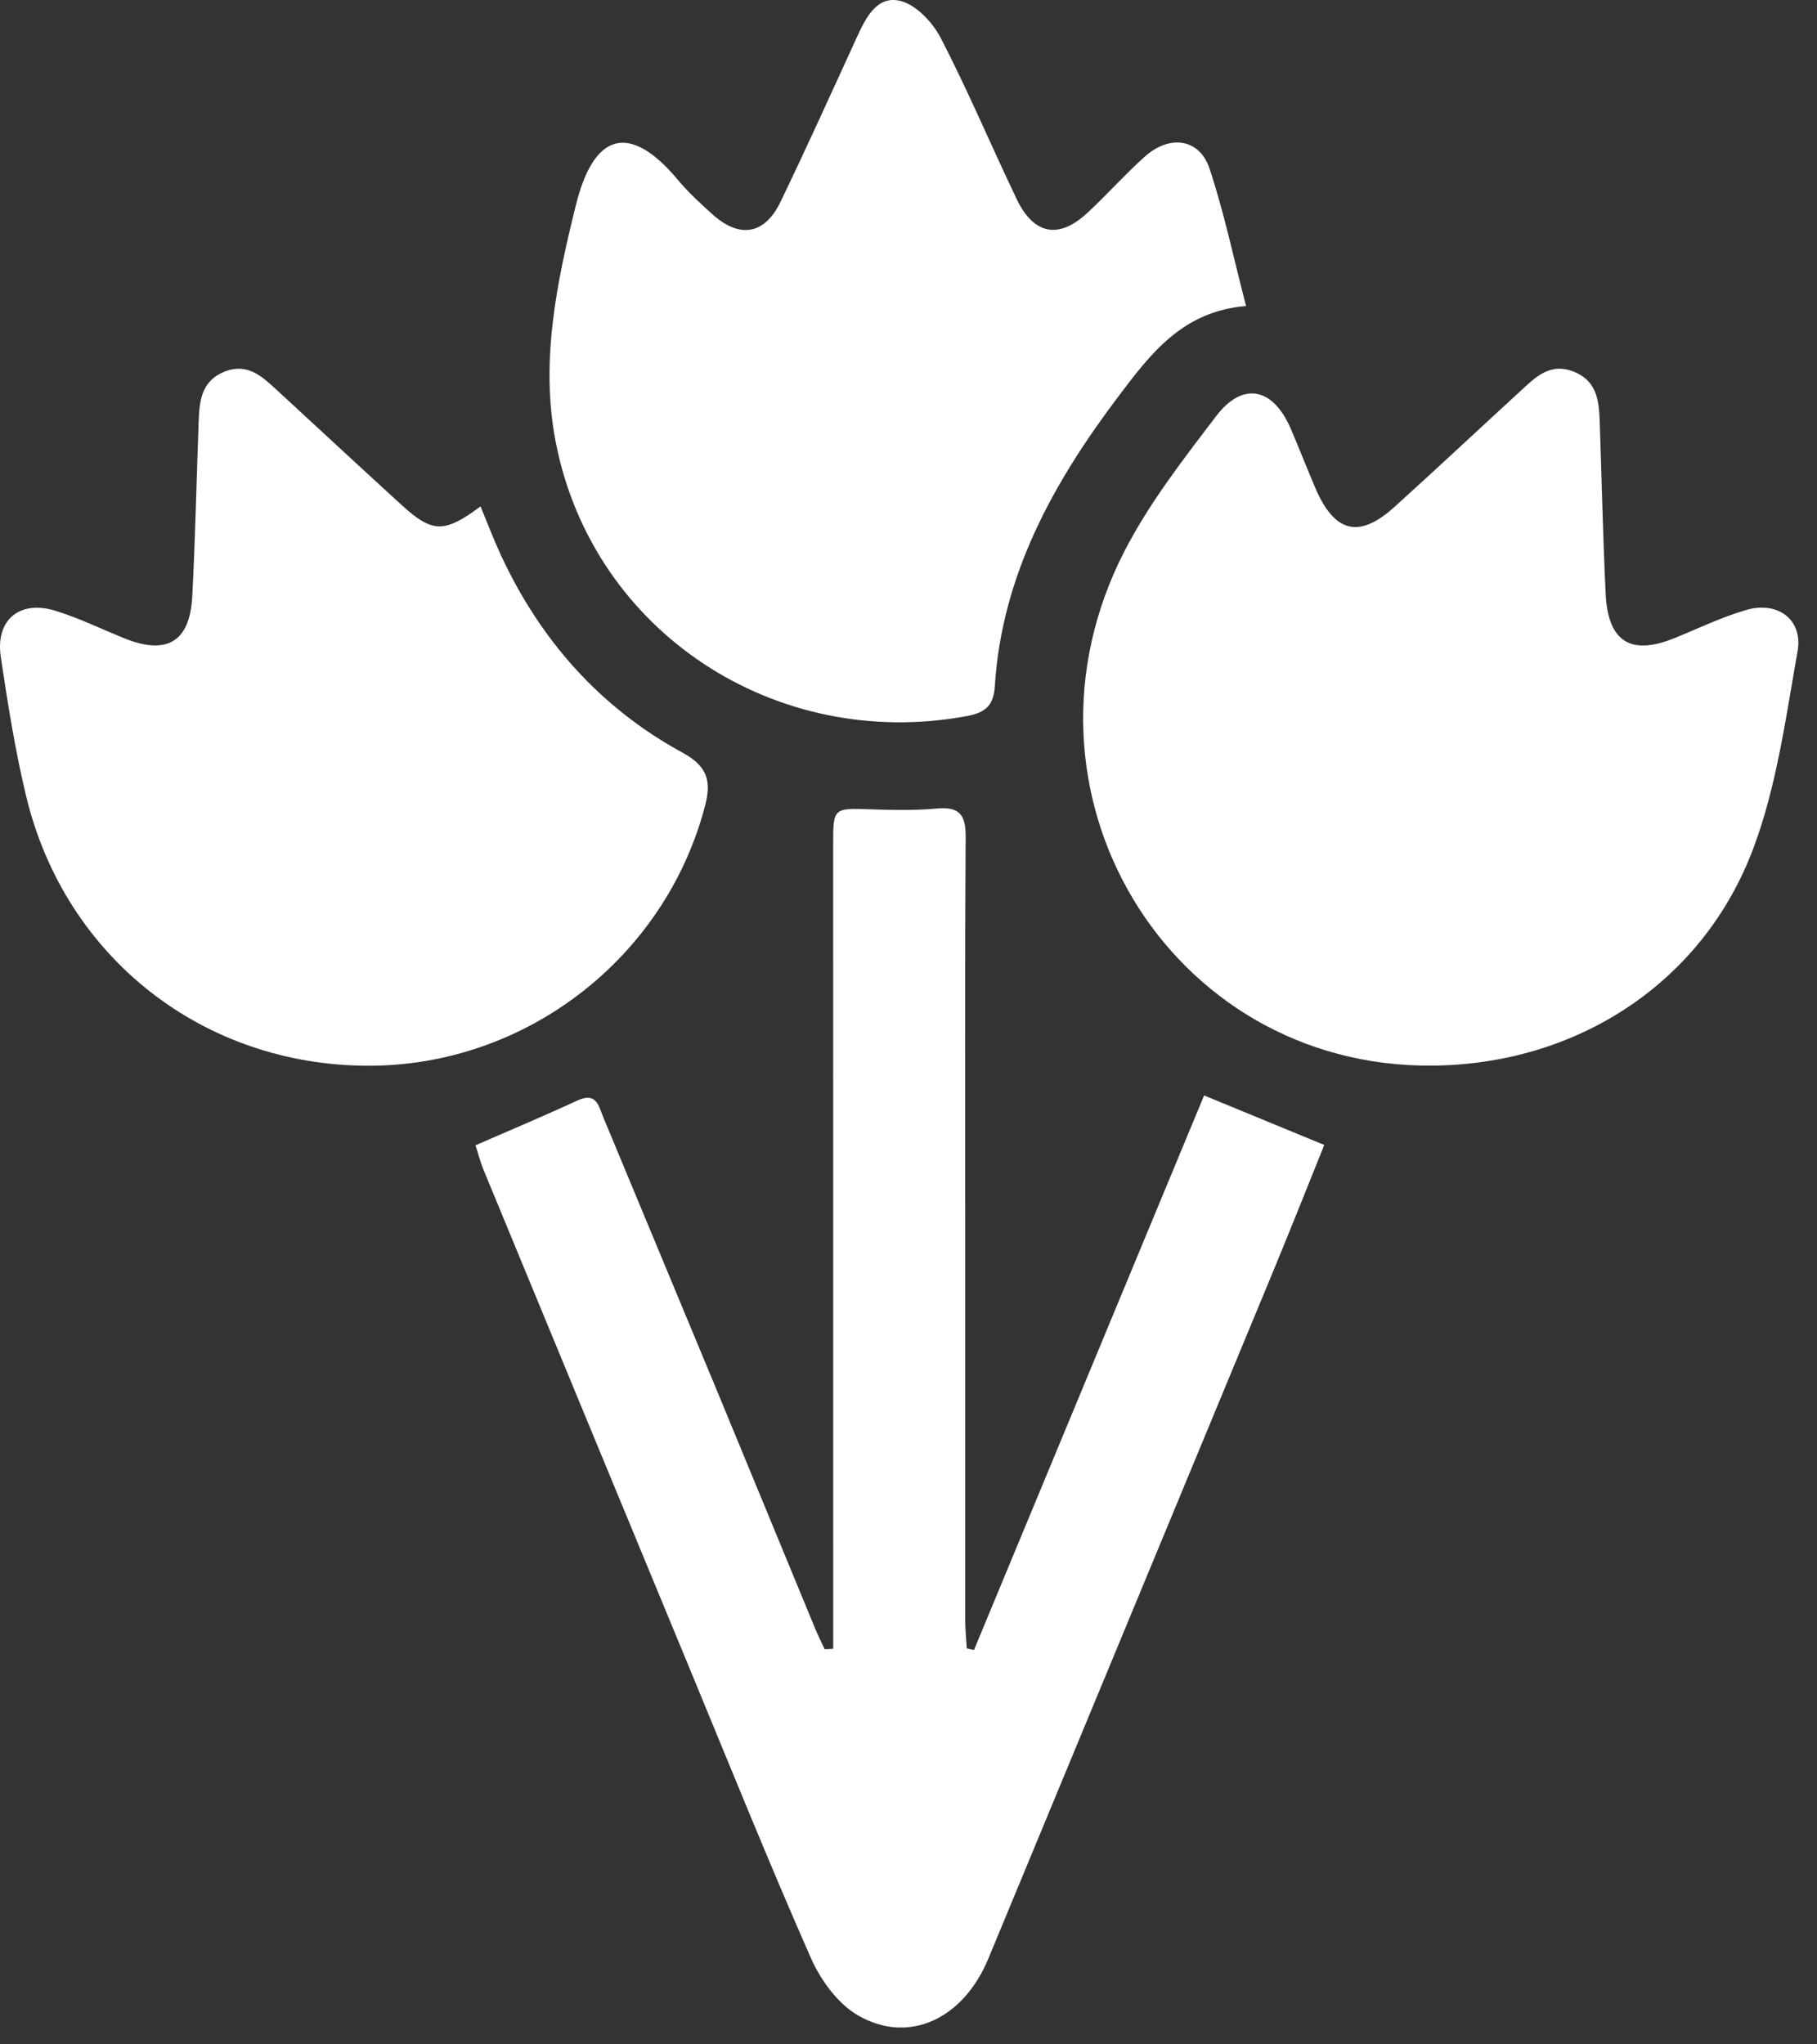 <?xml version="1.0" encoding="UTF-8"?>
<svg width="32px" height="36px" viewBox="0 0 32 36" version="1.1" xmlns="http://www.w3.org/2000/svg" xmlns:xlink="http://www.w3.org/1999/xlink">
    <rect x="0" y="0" width="32" height="36" fill="#333333" stroke="none"/>
    <!-- Generator: Sketch 50.2 (55047) - http://www.bohemiancoding.com/sketch -->
    <title>Bloemen icon</title>
    <desc>Created with Sketch.</desc>
    <defs></defs>
    <g id="Page-1" stroke="none" stroke-width="1" fill="none" fill-rule="evenodd">
        <g id="Transport" transform="translate(-595, -2515)">
            <g id="Productgroepen" transform="translate(0, 2143)">
                <g id="Group-10" transform="translate(155, 336)">
                    <g id="Doelgroepen">
                        <g id="Logistiek" transform="translate(387, 0)">
                            <g id="Bloemen-icon" transform="translate(53, 36)">
                                <g id="Group-3" transform="translate(8, 13.704)"></g>
                                <path d="M17.153,29.056 C18.503,25.804 19.852,22.552 21.206,19.29 C21.932,19.589 22.589,19.86 23.322,20.162 C23.024,20.902 22.725,21.656 22.415,22.405 C20.746,26.435 19.076,30.464 17.405,34.493 C16.966,35.551 16.007,36.008 15.11,35.49 C14.752,35.283 14.45,34.864 14.278,34.473 C13.532,32.781 12.842,31.064 12.135,29.356 C10.927,26.438 9.721,23.52 8.516,20.601 C8.458,20.46 8.421,20.31 8.374,20.168 C8.993,19.898 9.584,19.65 10.165,19.381 C10.507,19.223 10.541,19.474 10.628,19.682 C11.277,21.246 11.929,22.807 12.578,24.371 C13.172,25.805 13.762,27.241 14.355,28.676 C14.407,28.8 14.467,28.921 14.524,29.043 C14.574,29.04 14.624,29.038 14.674,29.035 L14.674,28.47 C14.674,23.939 14.673,19.409 14.673,14.879 C14.673,14.222 14.674,14.229 15.344,14.252 C15.728,14.265 16.115,14.273 16.497,14.238 C16.893,14.202 17.009,14.343 17.007,14.735 C16.991,17.131 16.999,19.527 16.999,21.924 C16.999,24.127 16.998,26.331 16.999,28.535 C16.999,28.7 17.017,28.864 17.027,29.028 C17.069,29.037 17.111,29.047 17.153,29.056" id="Fill-1" fill="#FFFFFF"></path>
                                <path d="M25.227,18.765 C20.573,18.805 17.633,13.923 19.804,9.705 C20.239,8.859 20.838,8.089 21.418,7.328 C21.885,6.715 22.415,6.824 22.727,7.538 C22.879,7.89 23.017,8.248 23.168,8.6 C23.506,9.385 23.94,9.489 24.563,8.923 C25.302,8.254 26.029,7.573 26.763,6.899 C27.034,6.65 27.296,6.371 27.725,6.549 C28.148,6.723 28.162,7.097 28.175,7.47 C28.209,8.466 28.23,9.463 28.278,10.458 C28.319,11.301 28.719,11.549 29.487,11.238 C29.907,11.068 30.318,10.868 30.751,10.742 C31.31,10.578 31.757,10.913 31.658,11.468 C31.451,12.631 31.293,13.828 30.884,14.925 C29.998,17.306 27.773,18.744 25.227,18.765" id="Fill-4" fill="#FFFFFF"></path>
                                <path d="M8.463,8.917 C8.592,9.229 8.695,9.502 8.817,9.766 C9.513,11.271 10.568,12.464 12.024,13.256 C12.491,13.511 12.525,13.788 12.409,14.221 C11.696,16.885 9.251,18.768 6.492,18.767 C3.587,18.767 1.155,16.873 0.465,14.039 C0.268,13.227 0.138,12.397 0.014,11.57 C-0.084,10.918 0.343,10.56 0.975,10.755 C1.39,10.883 1.785,11.076 2.189,11.24 C2.938,11.542 3.345,11.303 3.386,10.501 C3.439,9.488 3.461,8.474 3.497,7.46 C3.51,7.085 3.53,6.715 3.956,6.544 C4.361,6.383 4.618,6.632 4.878,6.871 C5.612,7.545 6.341,8.226 7.078,8.897 C7.612,9.385 7.827,9.392 8.463,8.917" id="Fill-6" fill="#FFFFFF"></path>
                                <path d="M21.945,5.389 C20.835,5.478 20.269,6.222 19.709,6.964 C18.557,8.488 17.644,10.12 17.52,12.084 C17.498,12.419 17.364,12.548 17.02,12.611 C13.659,13.231 10.449,11.132 9.791,7.805 C9.511,6.391 9.798,4.999 10.142,3.613 C10.498,2.176 11.199,2.284 11.929,3.157 C12.119,3.384 12.339,3.588 12.56,3.785 C13.03,4.202 13.469,4.127 13.743,3.56 C14.205,2.602 14.643,1.633 15.086,0.666 C15.244,0.322 15.438,-0.084 15.853,0.015 C16.132,0.082 16.425,0.393 16.568,0.669 C17.048,1.598 17.455,2.564 17.906,3.507 C18.205,4.133 18.647,4.216 19.148,3.751 C19.493,3.431 19.808,3.076 20.158,2.761 C20.599,2.364 21.126,2.439 21.302,2.97 C21.558,3.74 21.724,4.539 21.945,5.389" id="Fill-8" fill="#FFFFFF"></path>
                            </g>
                        </g>
                    </g>
                </g>
            </g>
        </g>
    </g>
</svg>